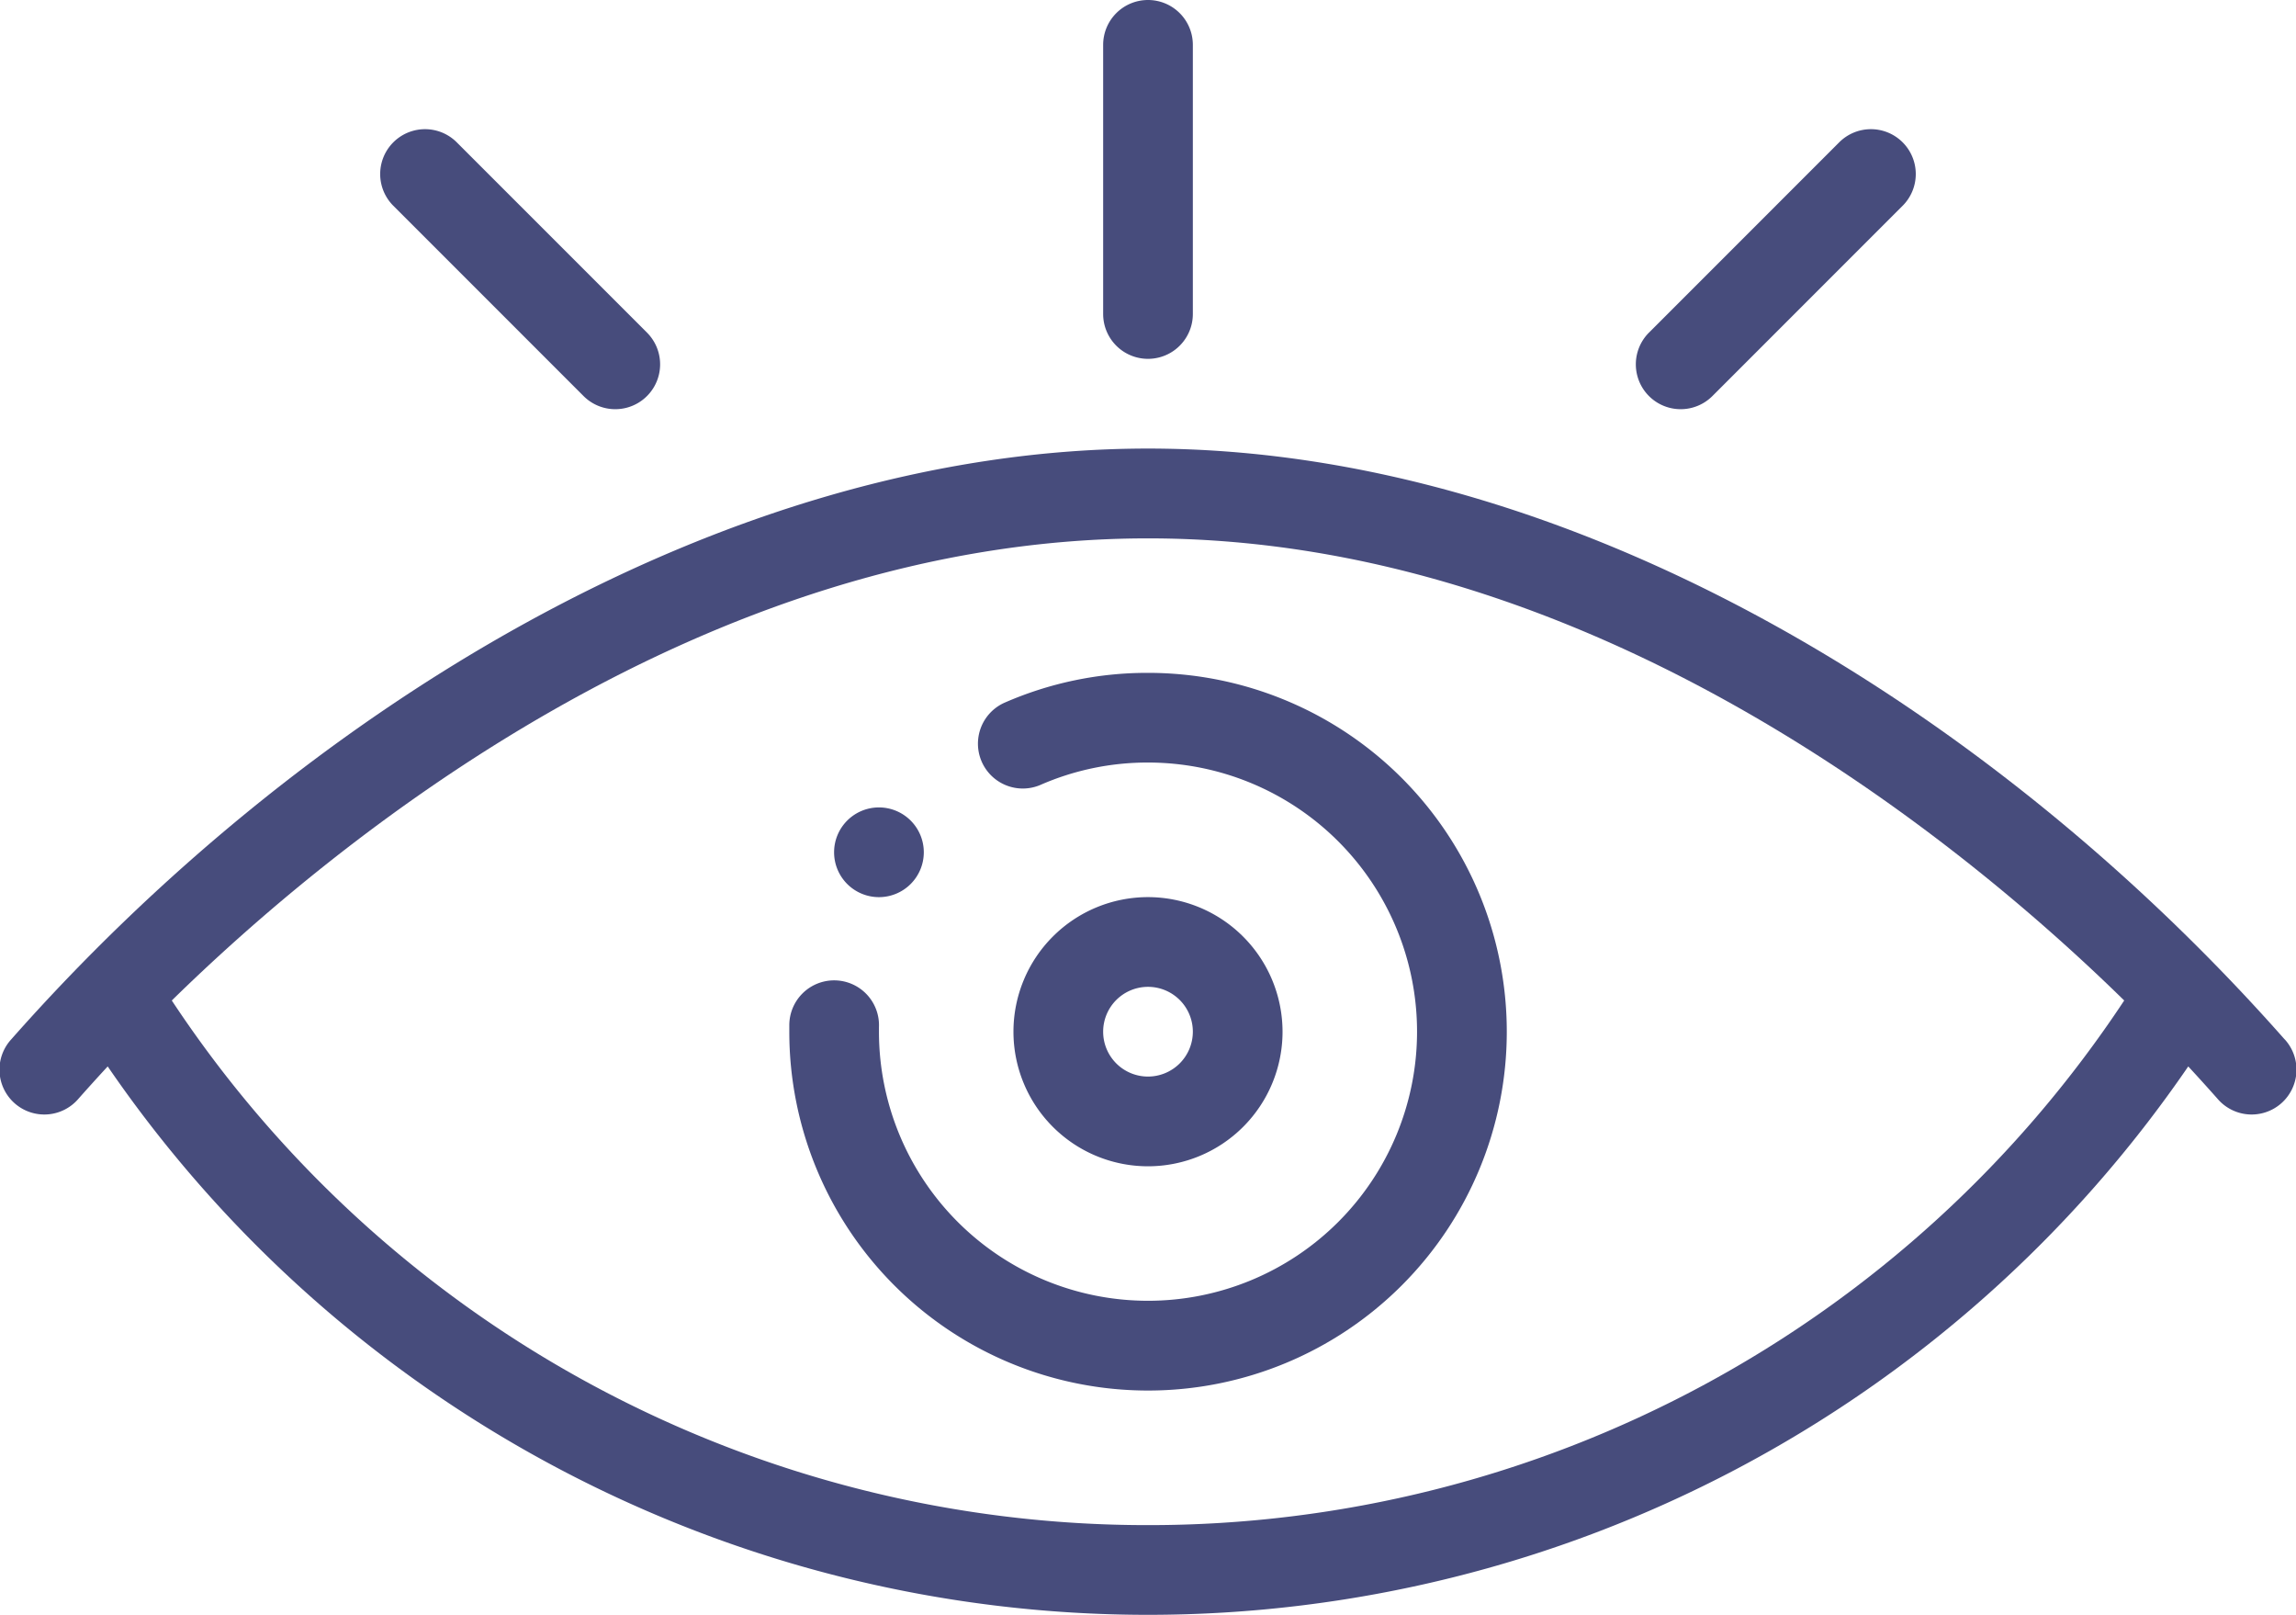 <svg xmlns="http://www.w3.org/2000/svg" width="51.656" height="36.32" viewBox="0 0 51.656 36.32"><g transform="translate(18.765 18.16)"><g transform="translate(0 0)"><path d="M187.72,256.293a1.009,1.009,0,1,0,0,1.427A1.008,1.008,0,0,0,187.72,256.293Z" transform="translate(-185.997 -255.997)" fill="#474c7c"/></g></g><g transform="translate(22.801 20.178)"><path d="M229.027,276a3.027,3.027,0,1,0,3.027,3.027A3.03,3.03,0,0,0,229.027,276Zm0,4.036a1.009,1.009,0,1,1,1.009-1.009A1.01,1.01,0,0,1,229.027,280.036Z" transform="translate(-226 -276)" fill="#474c7c"/></g><g transform="translate(17.757 15.134)"><g transform="translate(0 0)"><path d="M184.071,226a8,8,0,0,0-3.241.677,1.009,1.009,0,0,0,.812,1.847,6,6,0,0,1,2.429-.507,6.053,6.053,0,1,1-6.053,6.053c0-.035,0-.068,0-.1a1.009,1.009,0,1,0-2.017-.047c0,.05,0,.1,0,.15A8.071,8.071,0,1,0,184.071,226Z" transform="translate(-176 -226)" fill="#474c7c"/></g></g><g transform="translate(24.819 0)"><path d="M247.009,76A1.009,1.009,0,0,0,246,77.009v6.053a1.009,1.009,0,1,0,2.018,0V77.009A1.009,1.009,0,0,0,247.009,76Z" transform="translate(-246 -76)" fill="#474c7c"/></g><g transform="translate(8.554 2.905)"><g transform="translate(0 0)"><path d="M90.791,109.365l-4.28-4.28a1.009,1.009,0,1,0-1.427,1.427l4.28,4.28a1.009,1.009,0,0,0,1.427-1.427Z" transform="translate(-84.789 -104.789)" fill="#474c7c"/></g></g><g transform="translate(36.804 2.905)"><g transform="translate(0 0)"><path d="M370.792,105.085a1.009,1.009,0,0,0-1.427,0l-4.28,4.28a1.009,1.009,0,0,0,1.427,1.427l4.28-4.28A1.009,1.009,0,0,0,370.792,105.085Z" transform="translate(-364.79 -104.789)" fill="#474c7c"/></g></g><g transform="translate(0 10.089)"><g transform="translate(0 0)"><path d="M51.4,189.288C44.994,182.032,35.478,176,25.828,176S6.661,182.034.253,189.288a1.009,1.009,0,1,0,1.512,1.336c.215-.243.435-.486.658-.727a28.372,28.372,0,0,0,46.809,0c.223.241.443.484.658.727a1.009,1.009,0,1,0,1.512-1.336ZM25.828,200.214a26.308,26.308,0,0,1-21.963-11.8c3.595-3.522,11.9-10.394,21.963-10.394s18.368,6.872,21.963,10.394A26.308,26.308,0,0,1,25.828,200.214Z" transform="translate(0 -176)" fill="#474c7c"/></g></g></svg>